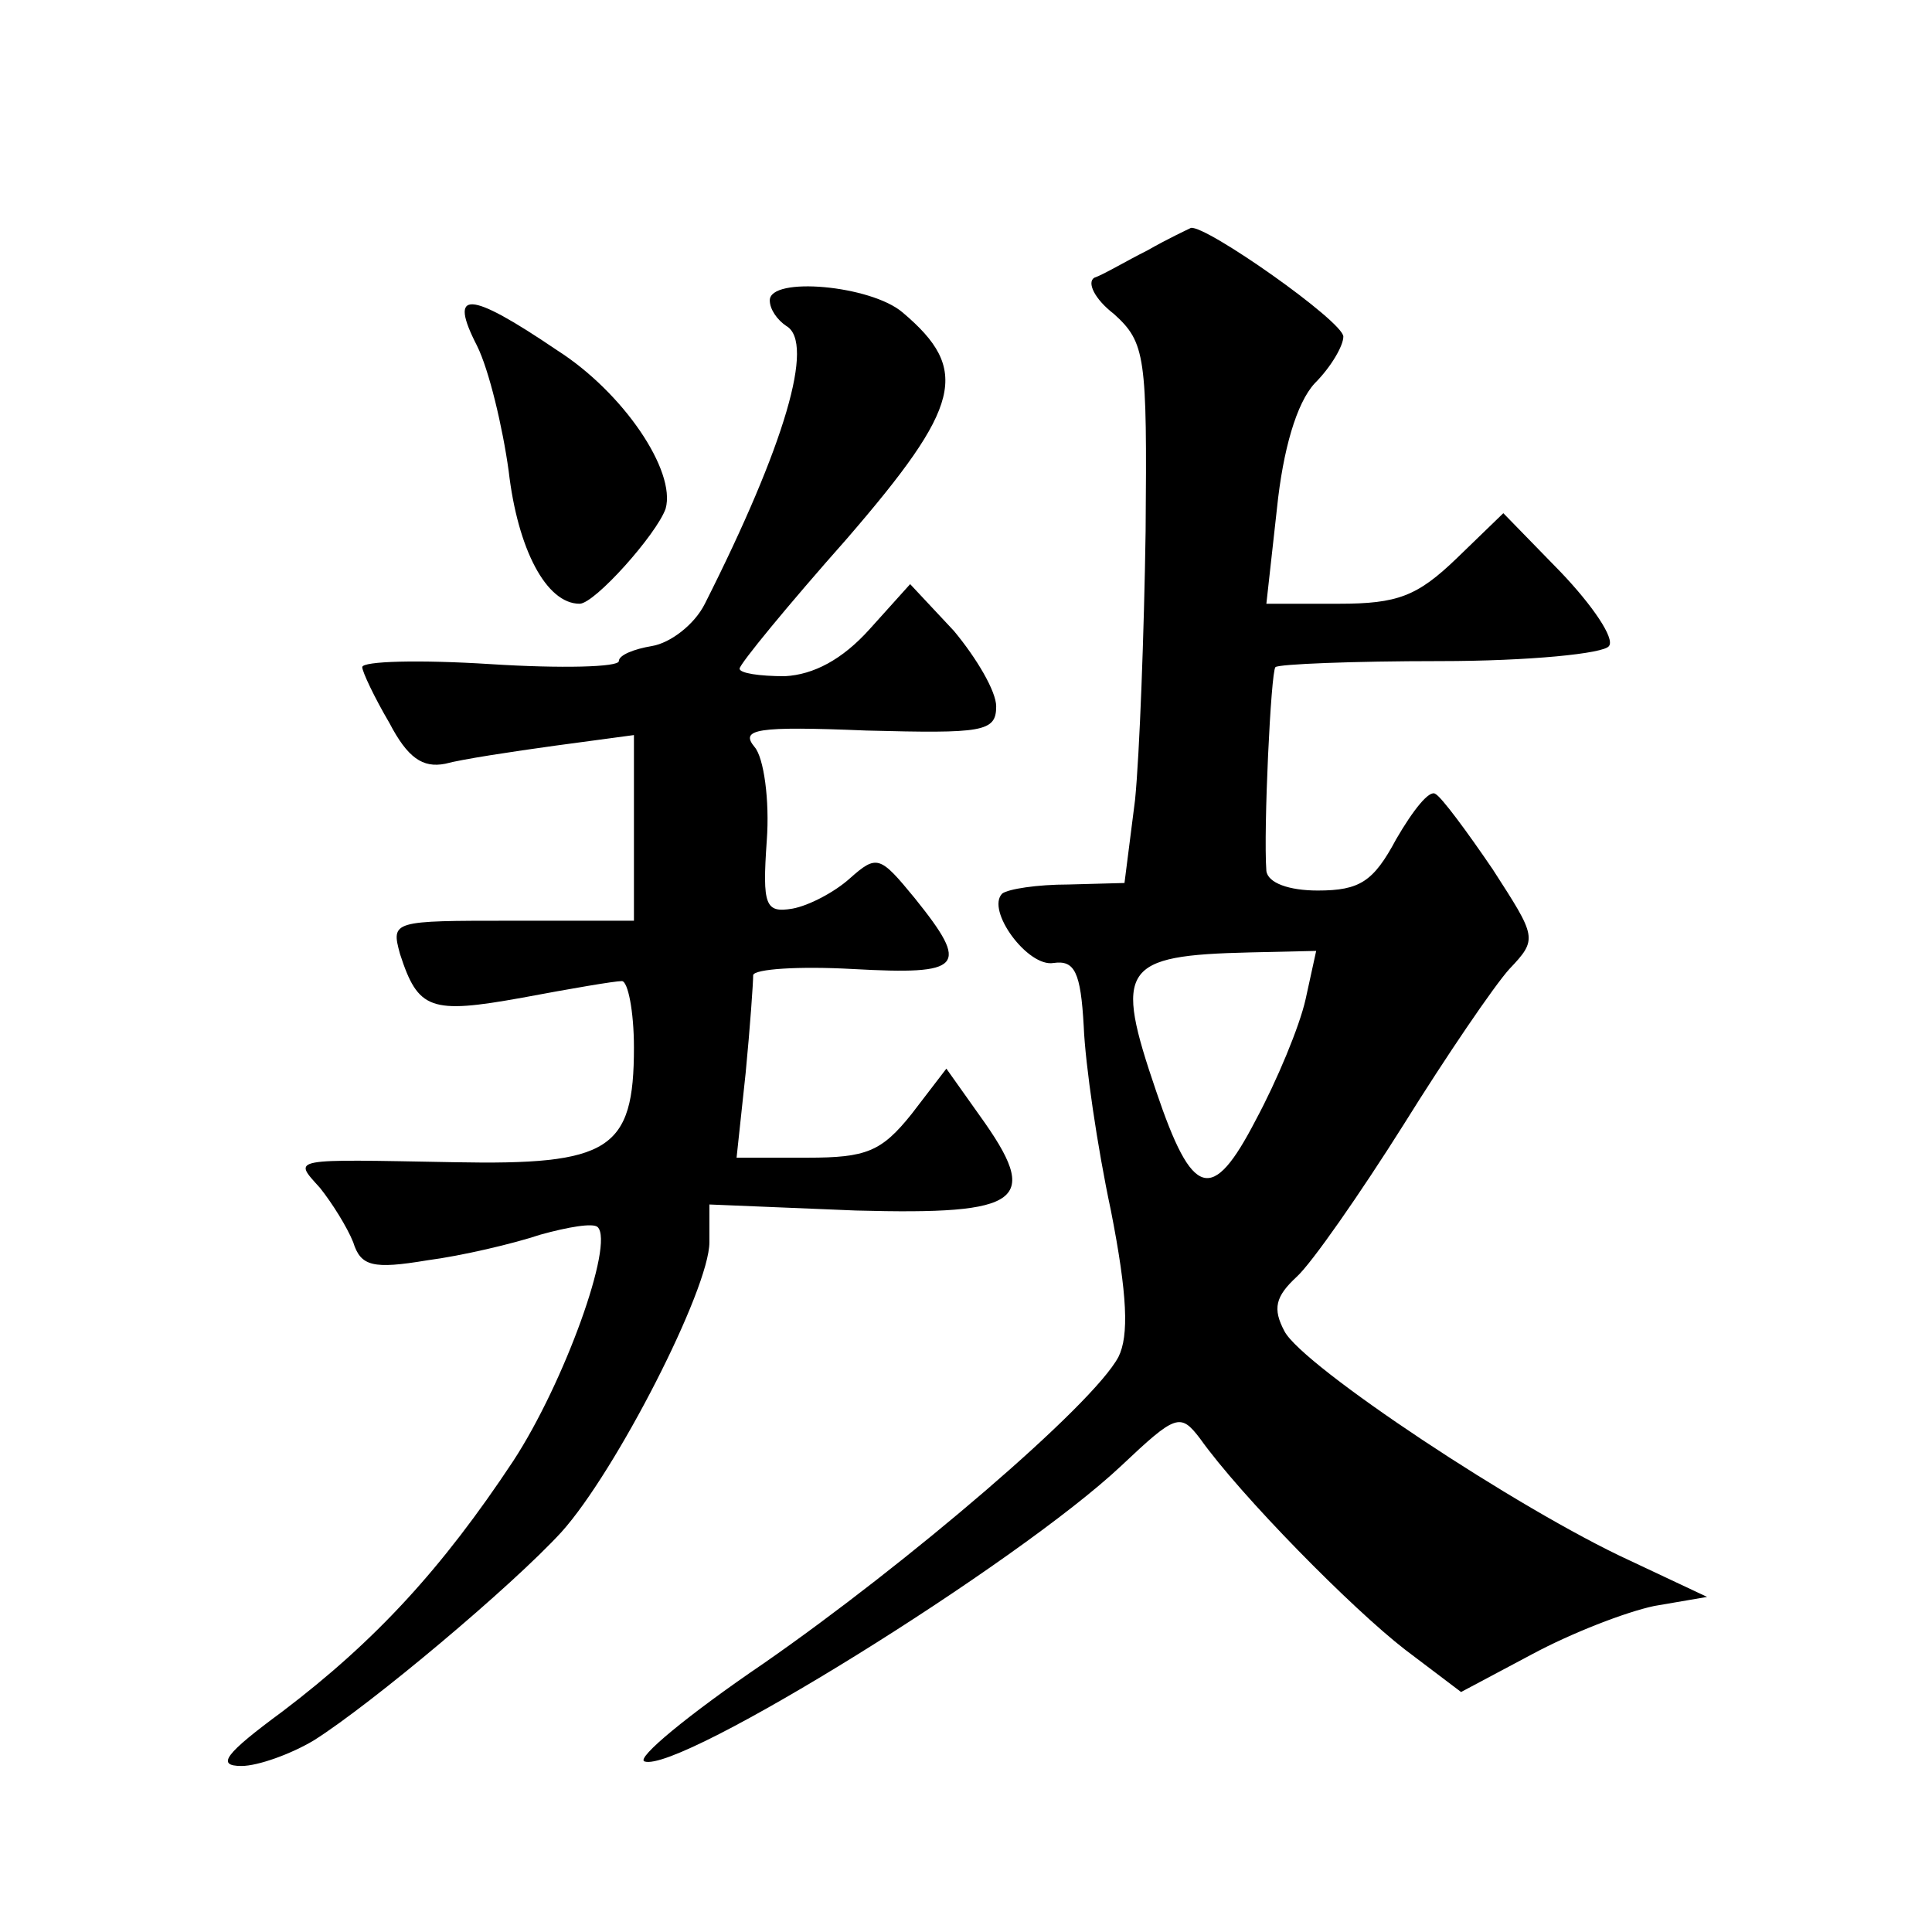 <?xml version="1.0" standalone="no"?>
<!DOCTYPE svg PUBLIC "-//W3C//DTD SVG 20010904//EN"
 "http://www.w3.org/TR/2001/REC-SVG-20010904/DTD/svg10.dtd">
<svg version="1.0" xmlns="http://www.w3.org/2000/svg"
 width="128pt" height="128pt" viewBox="0 0 128 128"
 preserveAspectRatio="xMidYMid meet">
<g transform="translate(0,128) scale(0.1,-0.1)"
fill="#0" stroke="none">
<path d="M760 1114 c-14 -7 -29 -16 -35 -18 -5 -3 0 -14 13 -24 21 -19 22 -28 21
-144 -1 -67 -4 -148 -7 -178 l-7 -55 -37 -1 c-21 0 -40 -3 -44 -6 -11 -11 17 -49
34 -46 14 2 18 -6 20 -42 1 -25 9 -80 18 -122 11 -56 12 -83 5 -97 -17 -32 -140
-137 -235 -203 -50 -34 -85 -63 -79 -65 23 -8 247 131 316 196 36 34 39 35 52 18
27 -38 101 -113 136 -140 l37 -28 47 25 c26 14 62 28 81 32 l35 6 -51 24 c-74 34
-217 129 -229 152 -8 15 -6 23 8 36 10 9 42 55 71 101 28 45 60 92 70 103 19 20
18 21 -11 66 -17 25 -34 48 -38 50 -4 3 -15 -11 -26 -30 -15 -28 -24 -34 -52 -34
-19 0 -33 5 -34 13 -2 27 3 132 6 135 2 2 51 4 109 4 59 0 109 5 112 10 4 5 -11
27 -32 49 l-38 39 -31 -30 c-26 -25 -39 -30 -78 -30 l-48 0 7 63 c4 39 13 70 25
83 11 11 19 25 19 31 0 10 -91 74 -101 72 -2 -1 -15 -7 -29 -15z m105 -496 c-4
-18 -19 -54 -33 -80 -29 -56 -42 -52 -66 19 -28 82 -23 90 62 92 l44 1 -7 -32z
M510 1081 c0 -6 5 -13 11 -17 19 -11 -1 -79 -54 -184 -7 -14 -23 -26 -35 -28 -12
-2 -22 -6 -22 -10 0 -4 -38 -5 -85 -2 -47 3 -85 2 -85 -2 0 -3 8 -20 18 -37 12
-23 22 -30 37 -27 11 3 44 8 73 12 l52 7 0 -62 0 -61 -81 0 c-79 0 -80 0 -74 -22
12 -37 20 -40 81 -29 32 6 61 11 66 11 4 0 8 -20 8 -44 0 -68 -16 -78 -119 -76
-110 2 -107 3 -89 -17 8 -10 18 -26 22 -36 5 -16 13 -18 49 -12 23 3 57 11 75 17
18 5 35 8 38 5 11 -11 -22 -103 -56 -155 -47 -71 -91 -119 -153 -166 -38 -28 -44
-36 -27 -36 11 0 33 8 48 17 38 24 131 102 164 138 36 40 98 161 98 192 l0 25 97
-4 c111 -3 123 6 82 63 l-22 31 -23 -30 c-20 -25 -30 -29 -69 -29 l-47 0 6 56 c3
31 5 60 5 65 1 4 30 6 66 4 73 -4 78 1 41 47 -23 28 -25 29 -43 13 -10 -9 -27 -18
-38 -20 -18 -3 -20 2 -17 45 2 27 -2 55 -8 62 -10 12 1 14 74 11 77 -2 86 -1 86
16 0 10 -13 32 -28 50 l-29 31 -27 -30 c-18 -20 -37 -30 -56 -31 -17 0 -30 2 -30
5 0 3 32 42 71 86 76 88 82 112 37 150 -21 18 -88 24 -88 8z M316 1051 c8 -16 17
-54 21 -83 6 -52 25 -88 47 -88 10 0 51 46 57 63 7 25 -28 77 -72 105 -59 40 -72
40 -53 3z"/>
</g>
</svg>
